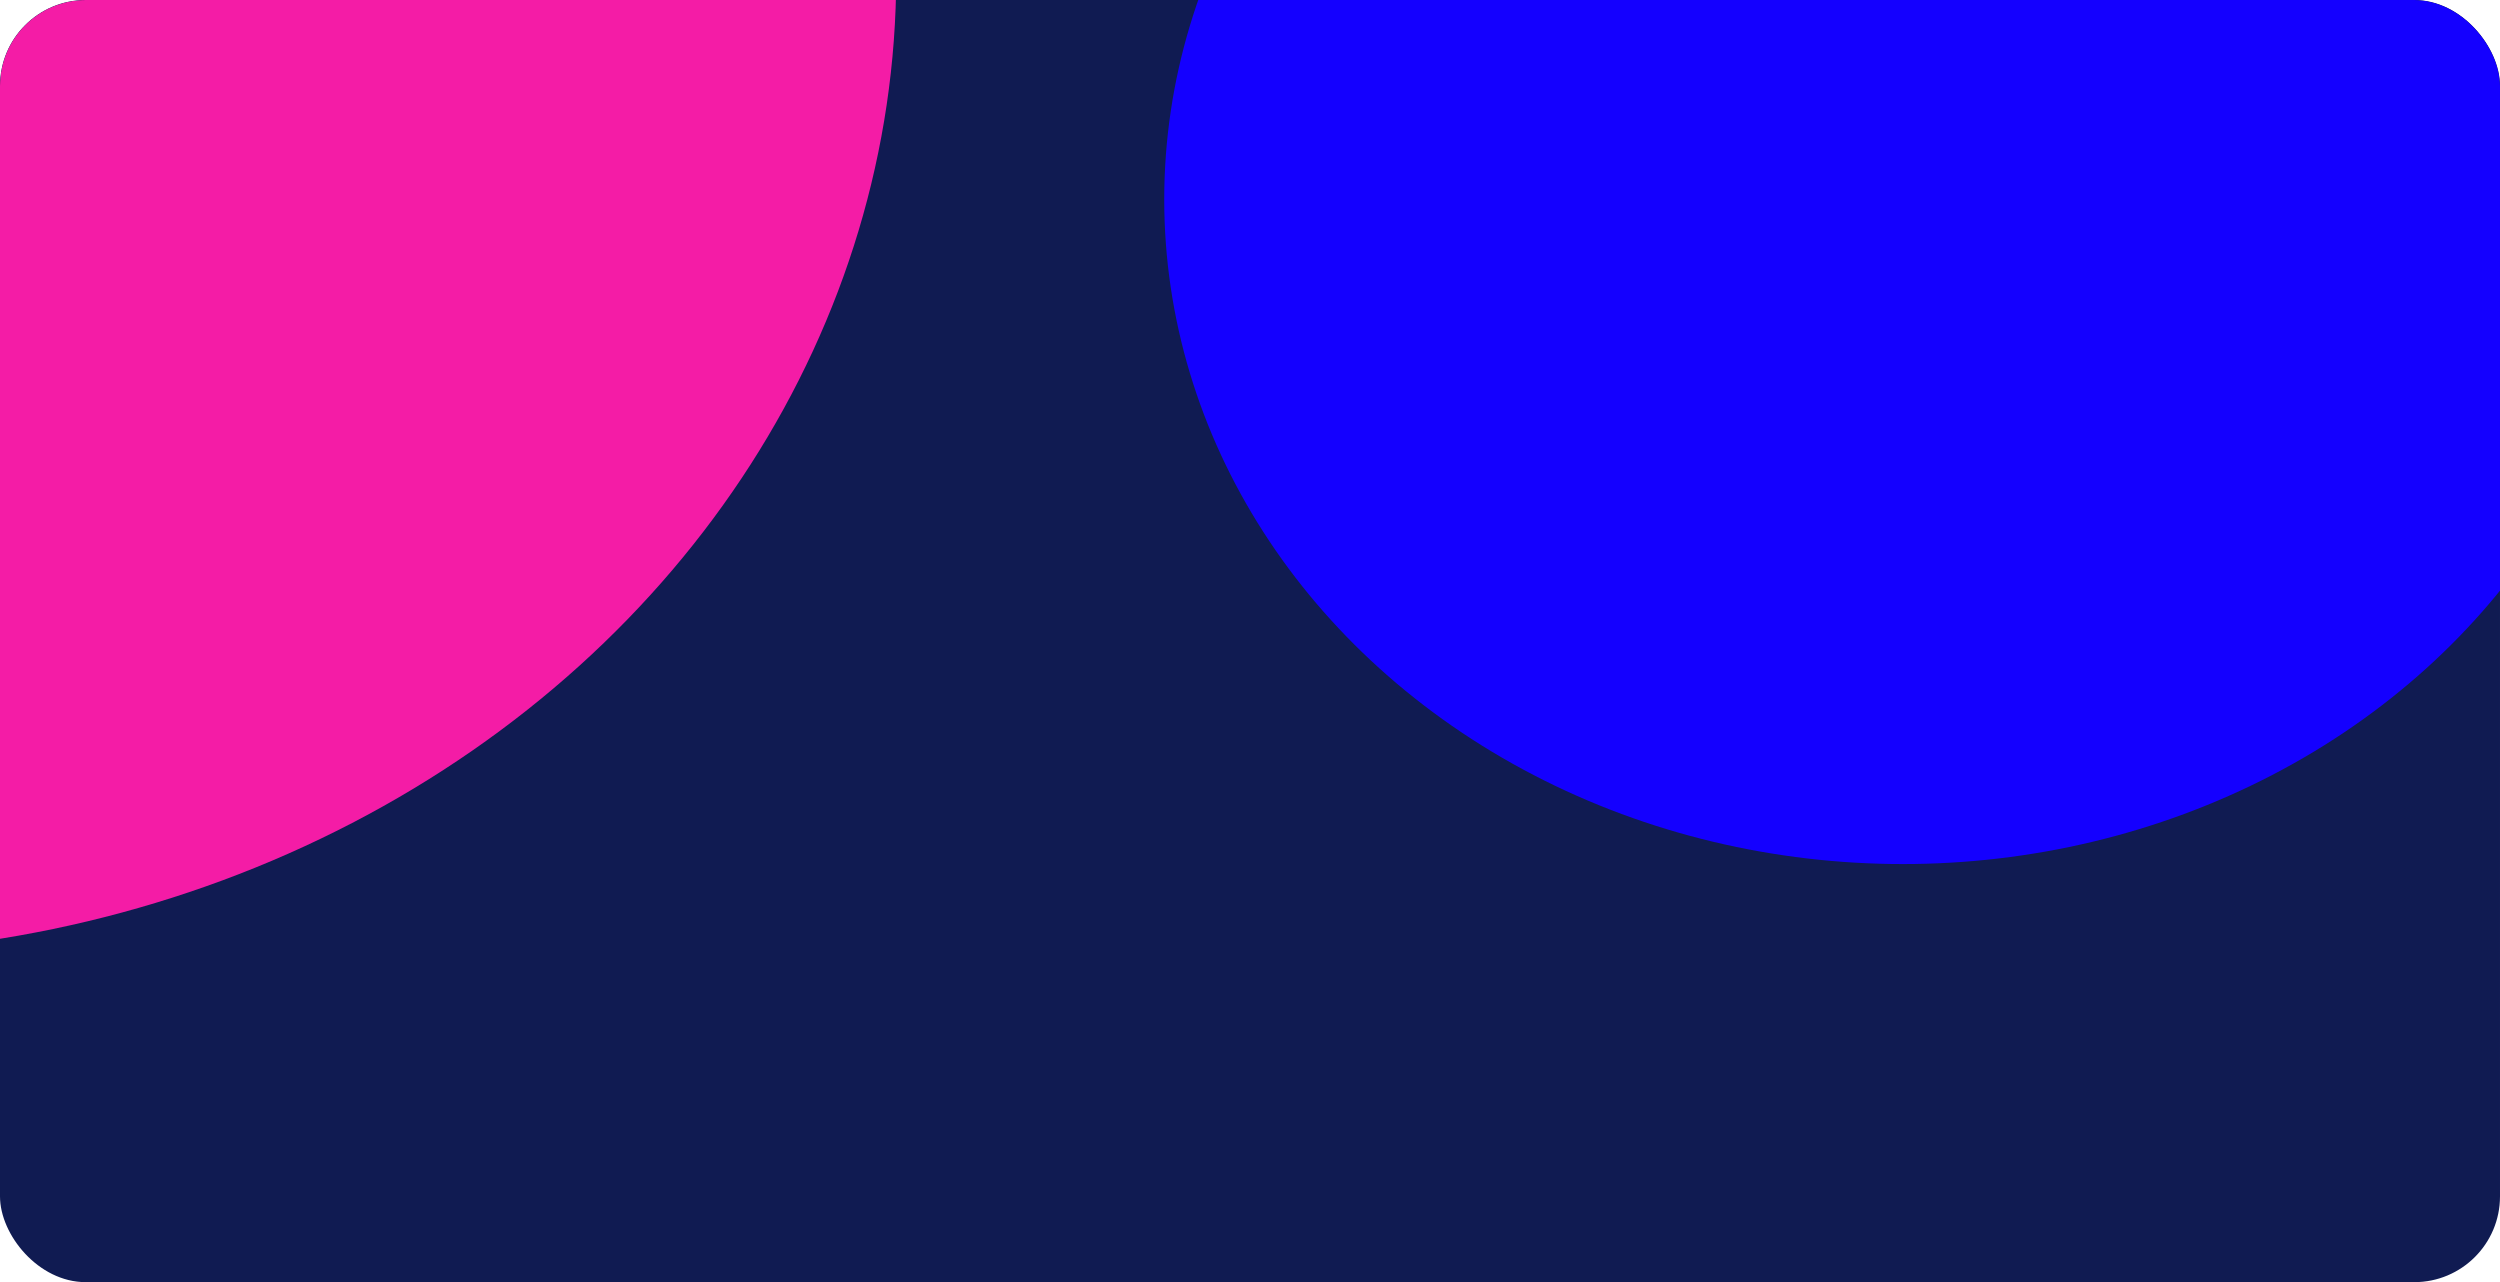 <?xml version="1.0" encoding="UTF-8"?> <svg xmlns="http://www.w3.org/2000/svg" width="1166" height="598" viewBox="0 0 1166 598" fill="none"> <g clip-path="url(#clip0_102_50)"> <rect width="1166" height="598" rx="40" fill="#101B52"></rect> <g filter="url(#filter0_f_102_50)"> <ellipse cx="887.5" cy="93" rx="344.5" ry="310" fill="#1400FF"></ellipse> </g> <g filter="url(#filter1_f_102_50)"> <ellipse cx="-89.5" cy="-11.5" rx="507.5" ry="456.5" fill="#F41CA6"></ellipse> </g> </g> <defs> <filter id="filter0_f_102_50" x="243" y="-517" width="1289" height="1220" filterUnits="userSpaceOnUse" color-interpolation-filters="sRGB"> <feFlood flood-opacity="0" result="BackgroundImageFix"></feFlood> <feBlend mode="normal" in="SourceGraphic" in2="BackgroundImageFix" result="shape"></feBlend> <feGaussianBlur stdDeviation="150" result="effect1_foregroundBlur_102_50"></feGaussianBlur> </filter> <filter id="filter1_f_102_50" x="-1131" y="-1002" width="2083" height="1981" filterUnits="userSpaceOnUse" color-interpolation-filters="sRGB"> <feFlood flood-opacity="0" result="BackgroundImageFix"></feFlood> <feBlend mode="normal" in="SourceGraphic" in2="BackgroundImageFix" result="shape"></feBlend> <feGaussianBlur stdDeviation="267" result="effect1_foregroundBlur_102_50"></feGaussianBlur> </filter> <clipPath id="clip0_102_50"> <rect width="1166" height="598" rx="40" fill="white"></rect> </clipPath> </defs> </svg> 
